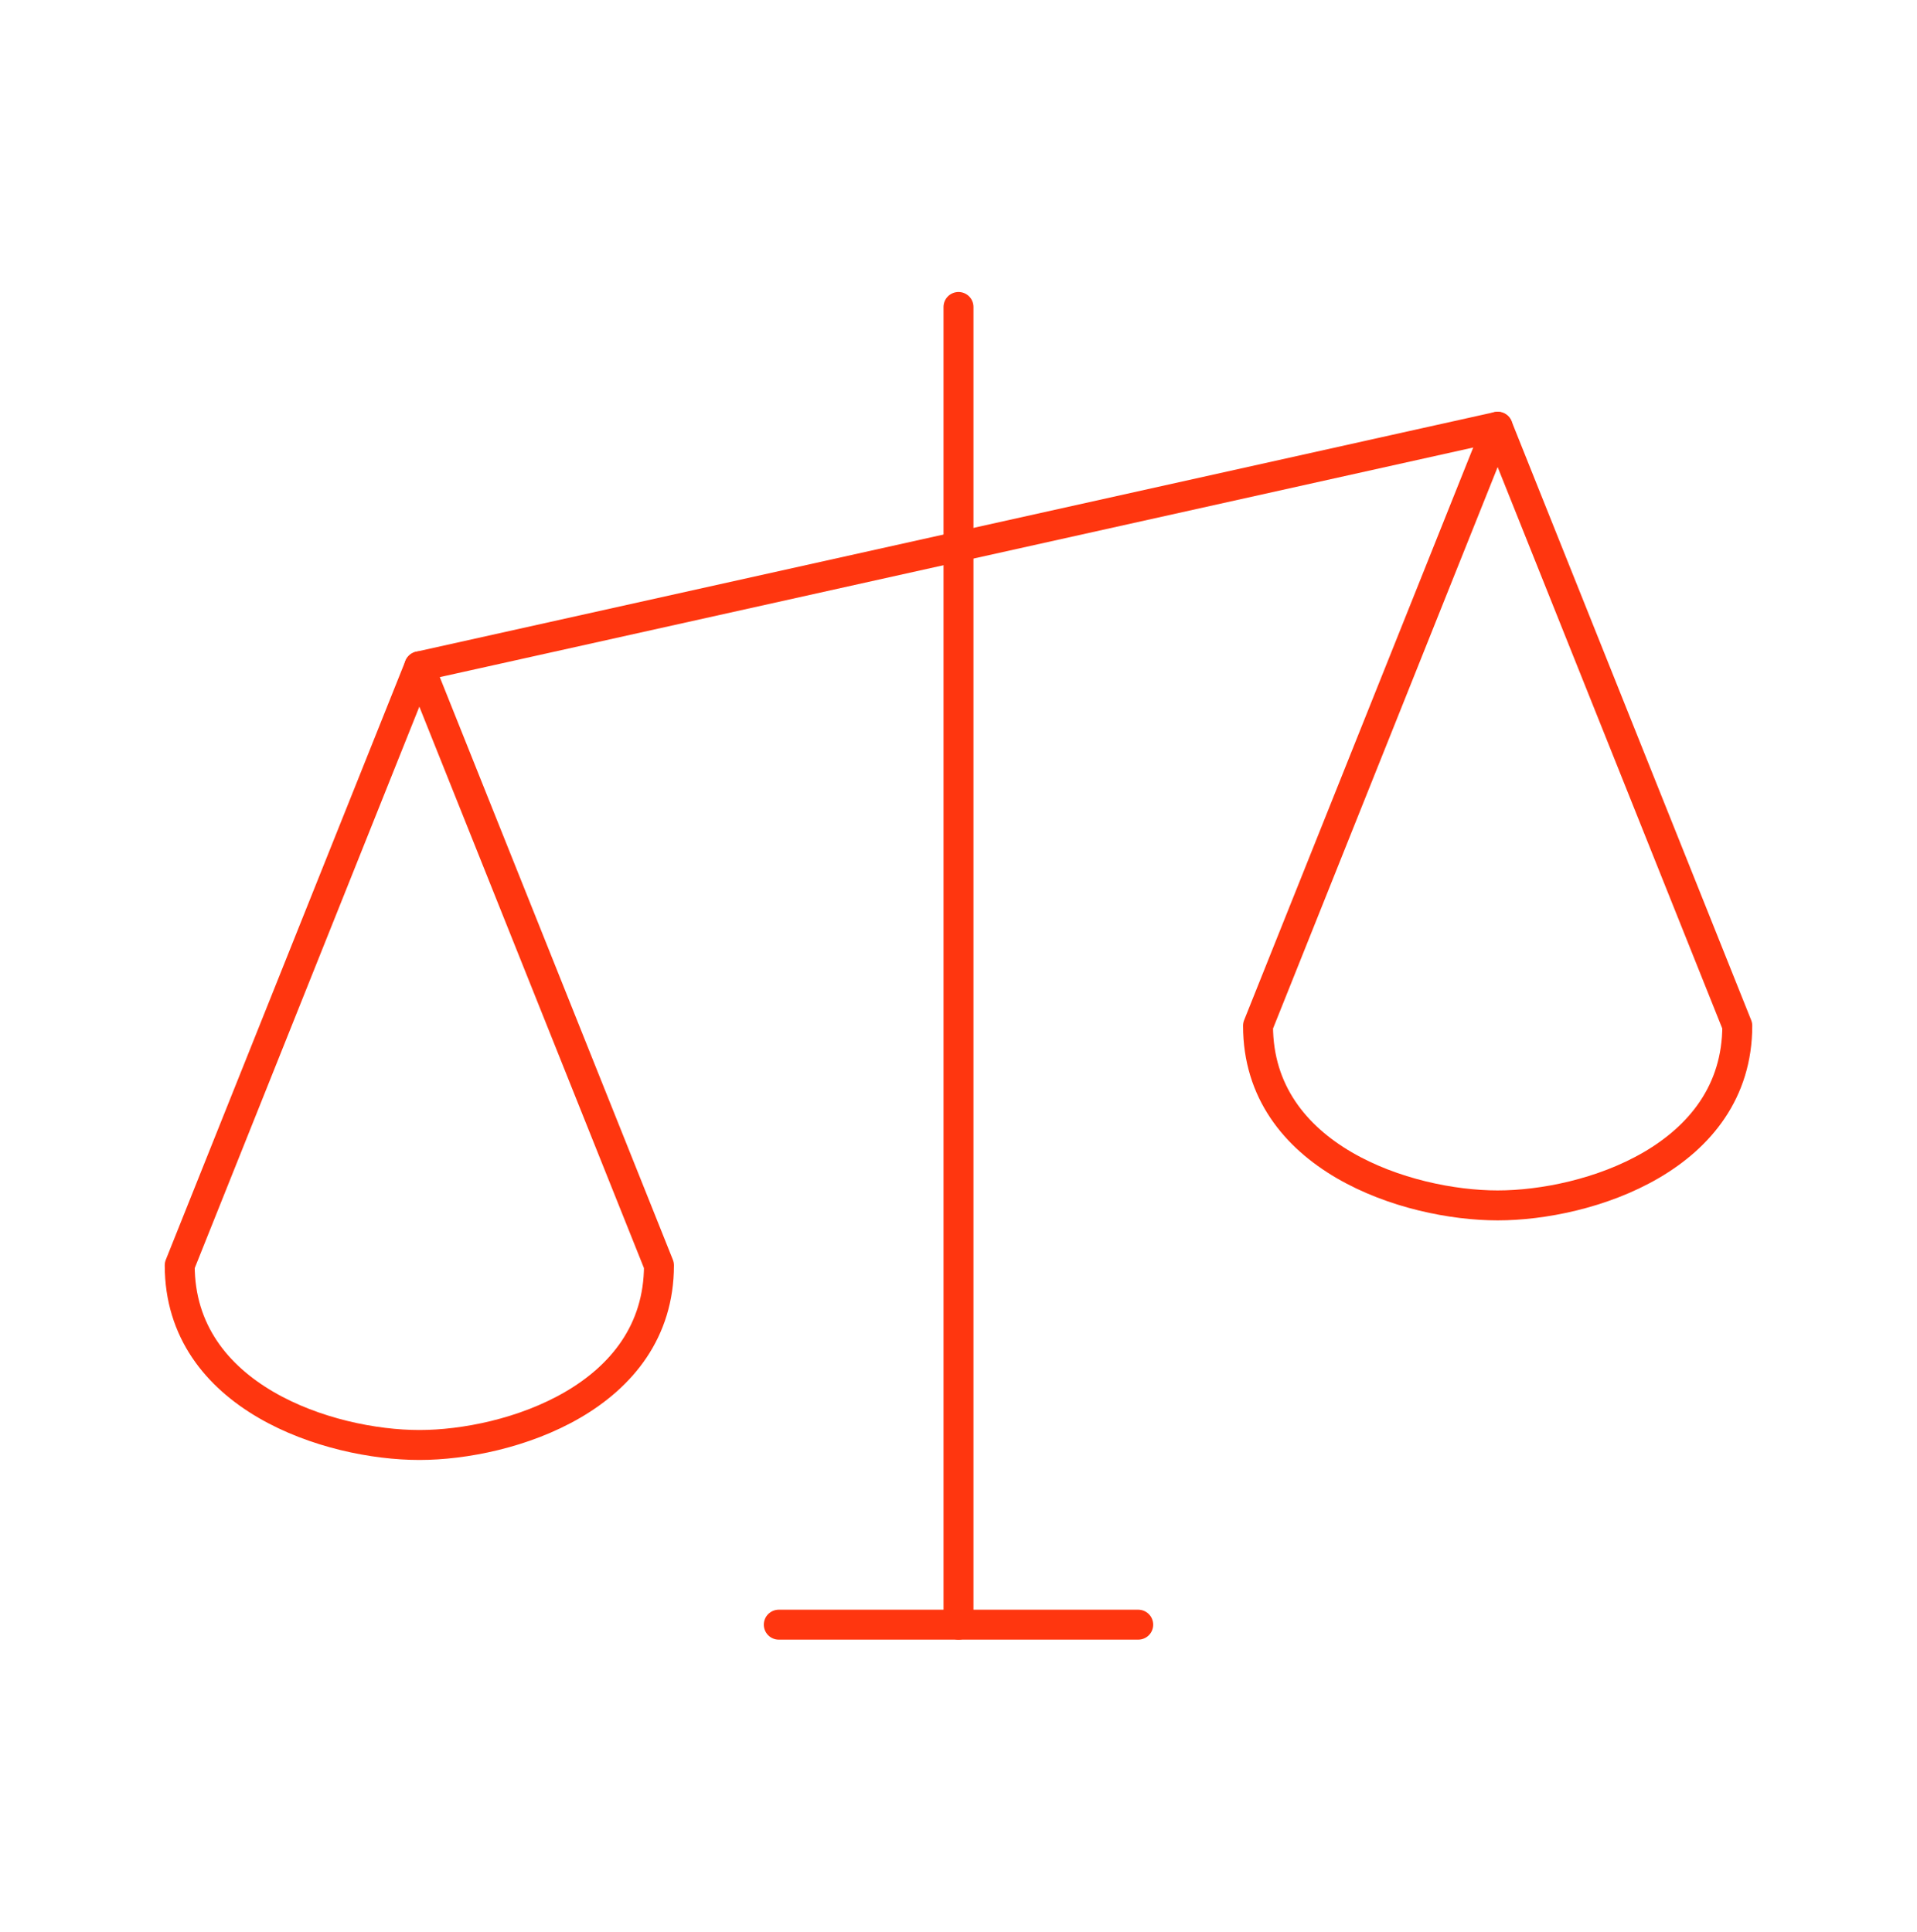 <svg width="128" height="129" viewBox="0 0 128 129" fill="none" xmlns="http://www.w3.org/2000/svg">
<g id="Scales" clip-path="url(#clip0_1413_1063)">
<path id="Vector" d="M64 20.5V108.5" stroke="#FF360F" stroke-width="2" stroke-linecap="round" stroke-linejoin="round"/>
<path id="Vector_2" d="M52 108.5H76" stroke="#FF360F" stroke-width="2" stroke-linecap="round" stroke-linejoin="round"/>
<path id="Vector_3" d="M28 44.5L100 28.5" stroke="#FF360F" stroke-width="2" stroke-linecap="round" stroke-linejoin="round"/>
<path id="Vector_4" d="M12 84.5C12 93.335 22 96.5 28 96.5C34 96.5 44 93.335 44 84.5L28 44.5L12 84.5Z" stroke="#FF360F" stroke-width="2" stroke-linecap="round" stroke-linejoin="round"/>
<path id="Vector_5" d="M84 68.5C84 77.335 94 80.5 100 80.5C106 80.5 116 77.335 116 68.5L100 28.5L84 68.5Z" stroke="#FF360F" stroke-width="2" stroke-linecap="round" stroke-linejoin="round"/>
</g>
<defs>
<clipPath id="clip0_1413_1063">
<rect width="128" height="128" fill="white" transform="translate(0 0.5)"/>
</clipPath>
</defs>
</svg>
